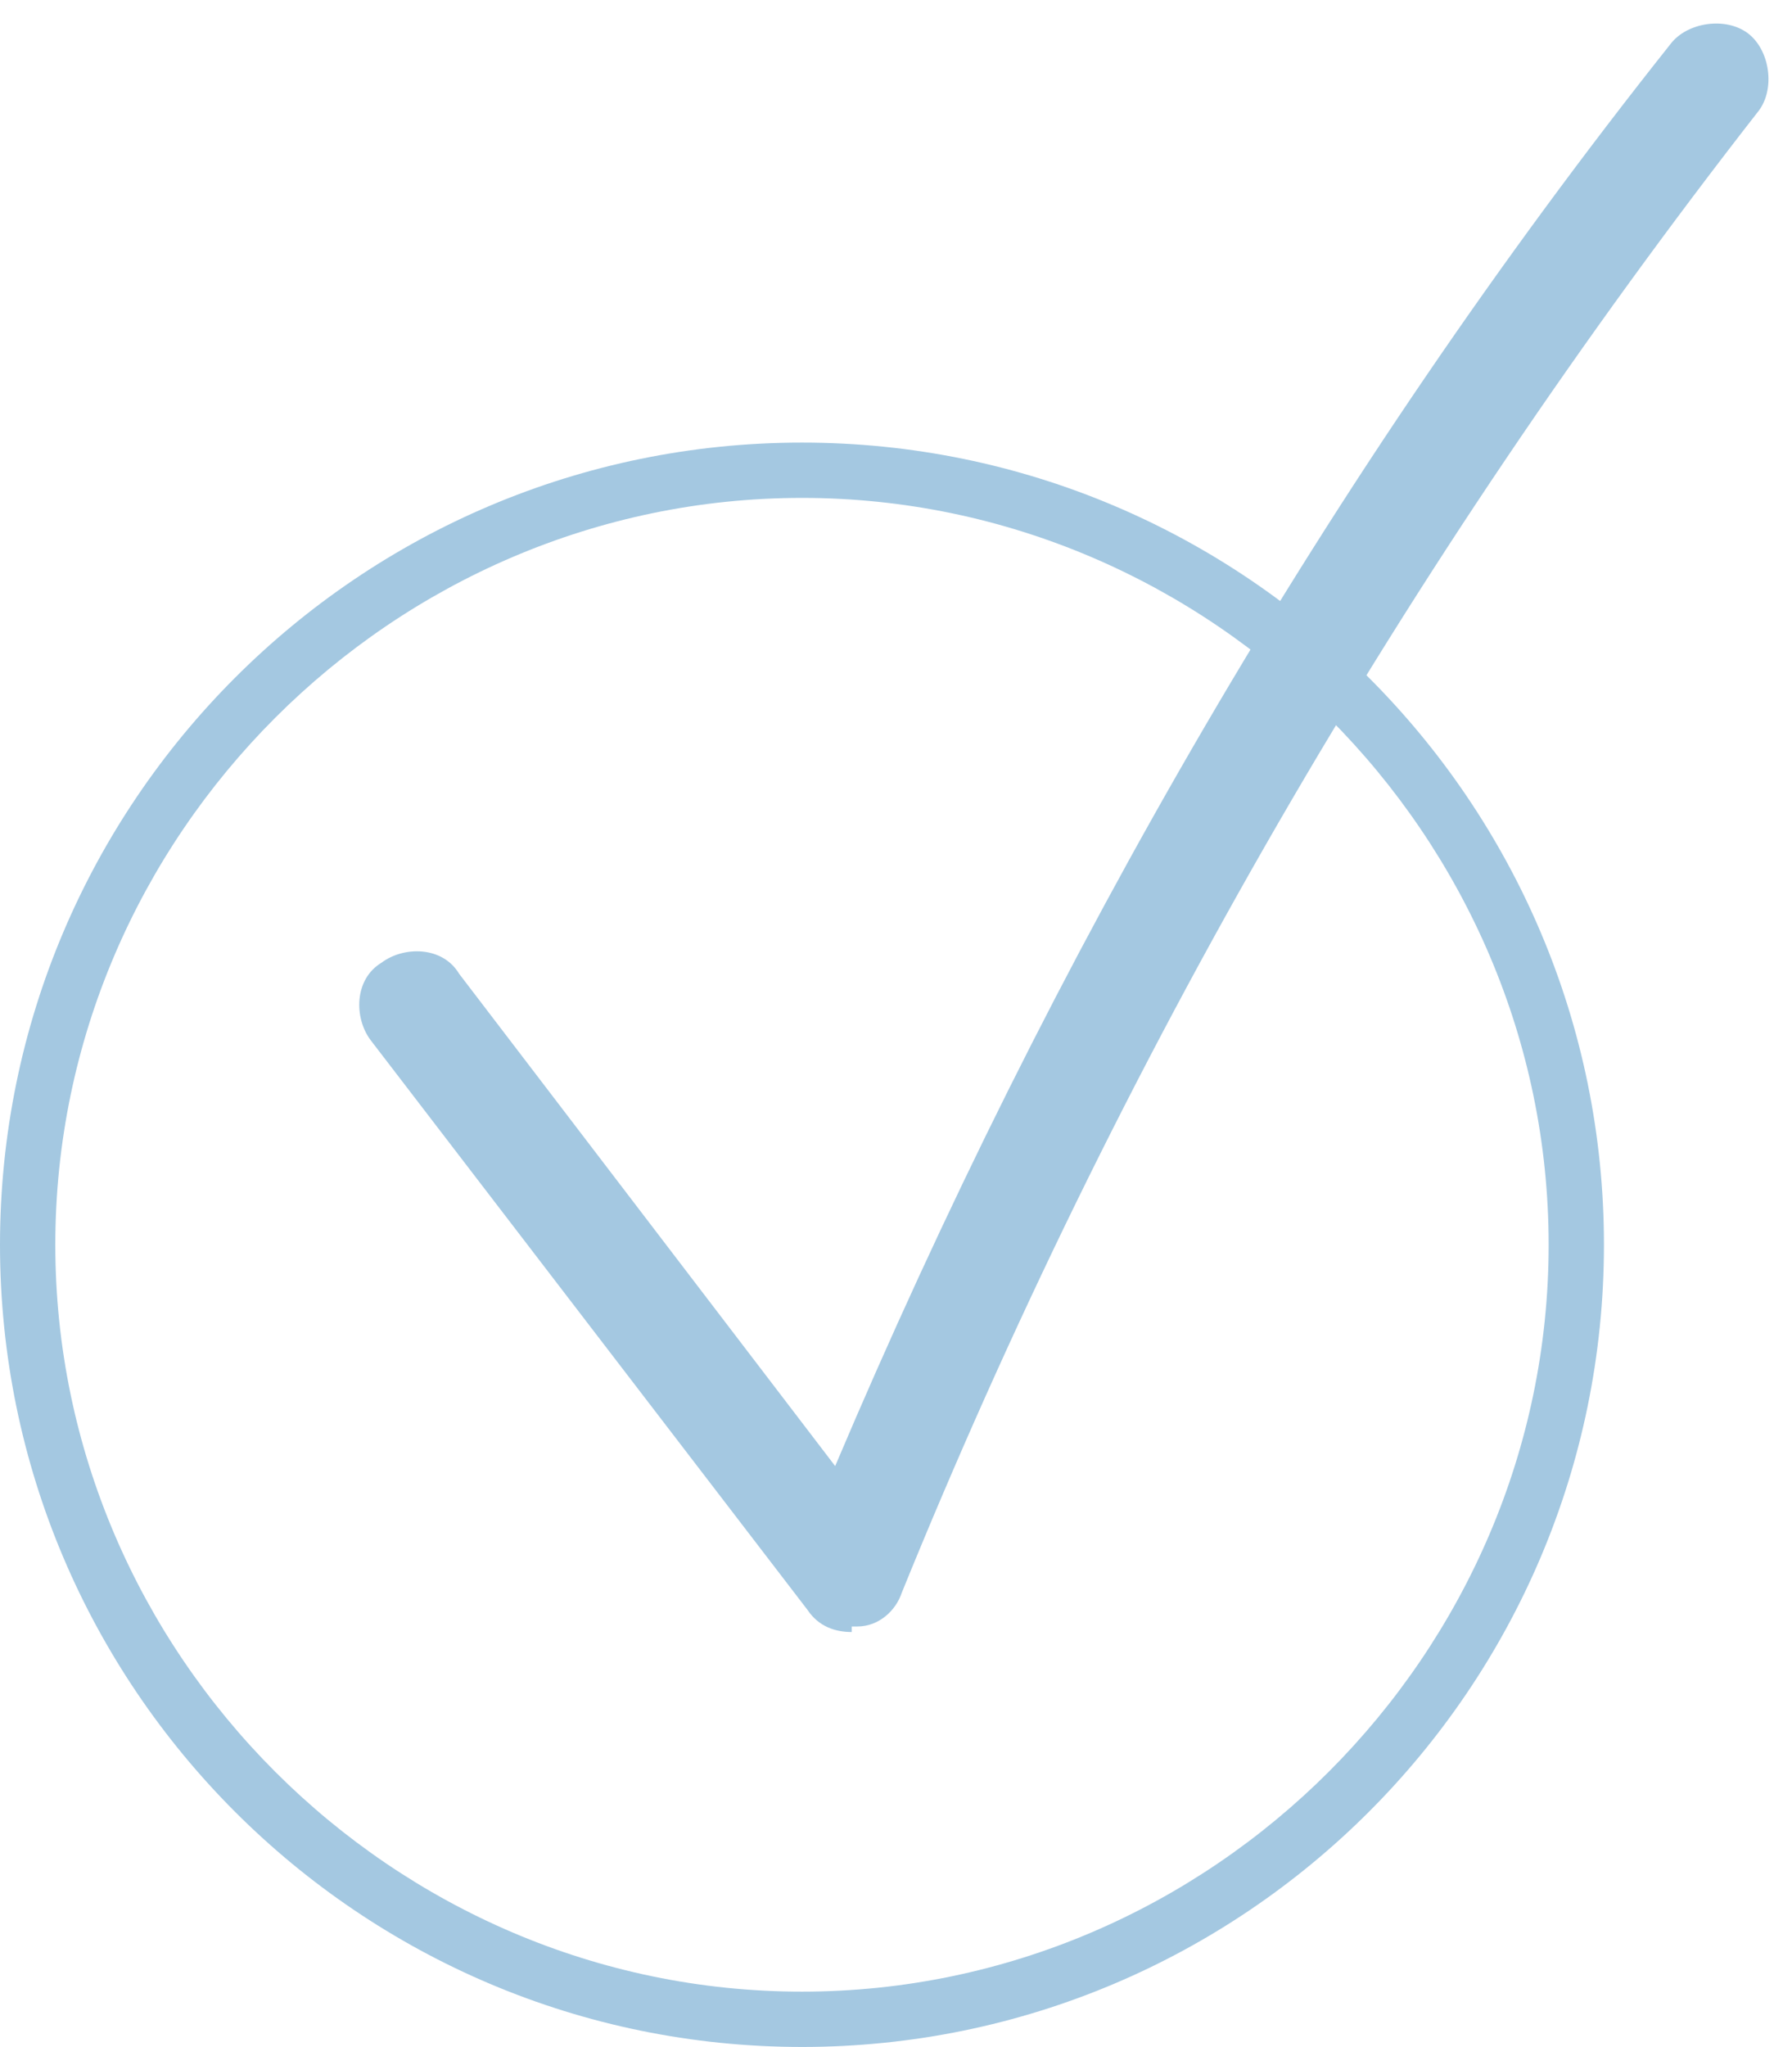 <?xml version="1.0" encoding="UTF-8"?>
<svg xmlns="http://www.w3.org/2000/svg" version="1.1" viewBox="0 0 32.4 37">
  <!-- Generator: Adobe Illustrator 28.7.6, SVG Export Plug-In . SVG Version: 1.2.0 Build 188)  -->
  <g>
    <g id="Ebene_1">
      <g>
        <g>
          <circle cx="14.5" cy="22.5" r="14.5" fill="none"/>
          <path d="M14.5,37c-8,0-14.5-6.5-14.5-14.5S6.5,8,14.5,8s14.5,6.5,14.5,14.5-6.5,14.5-14.5,14.5ZM14.5,9c-7.4,0-13.5,6.1-13.5,13.5s6.1,13.5,13.5,13.5,13.5-6.1,13.5-13.5-6.1-13.5-13.5-13.5Z" fill="#a4c8e1"/>
        </g>
        <path d="M15.4,29.5c-.3,0-.6-.1-.8-.4l-7.9-10.3c-.3-.4-.3-1.1.2-1.4.4-.3,1.1-.3,1.4.2l6.8,8.9c3.9-9.2,8.9-17.9,15.1-25.7.3-.4,1-.5,1.4-.2.4.3.5,1,.2,1.4-6.4,8.2-11.6,17.2-15.5,26.8-.1.3-.4.6-.8.6,0,0,0,0-.1,0Z" fill="#a4c8e1"/>
      </g>
    </g>
  </g>
</svg>